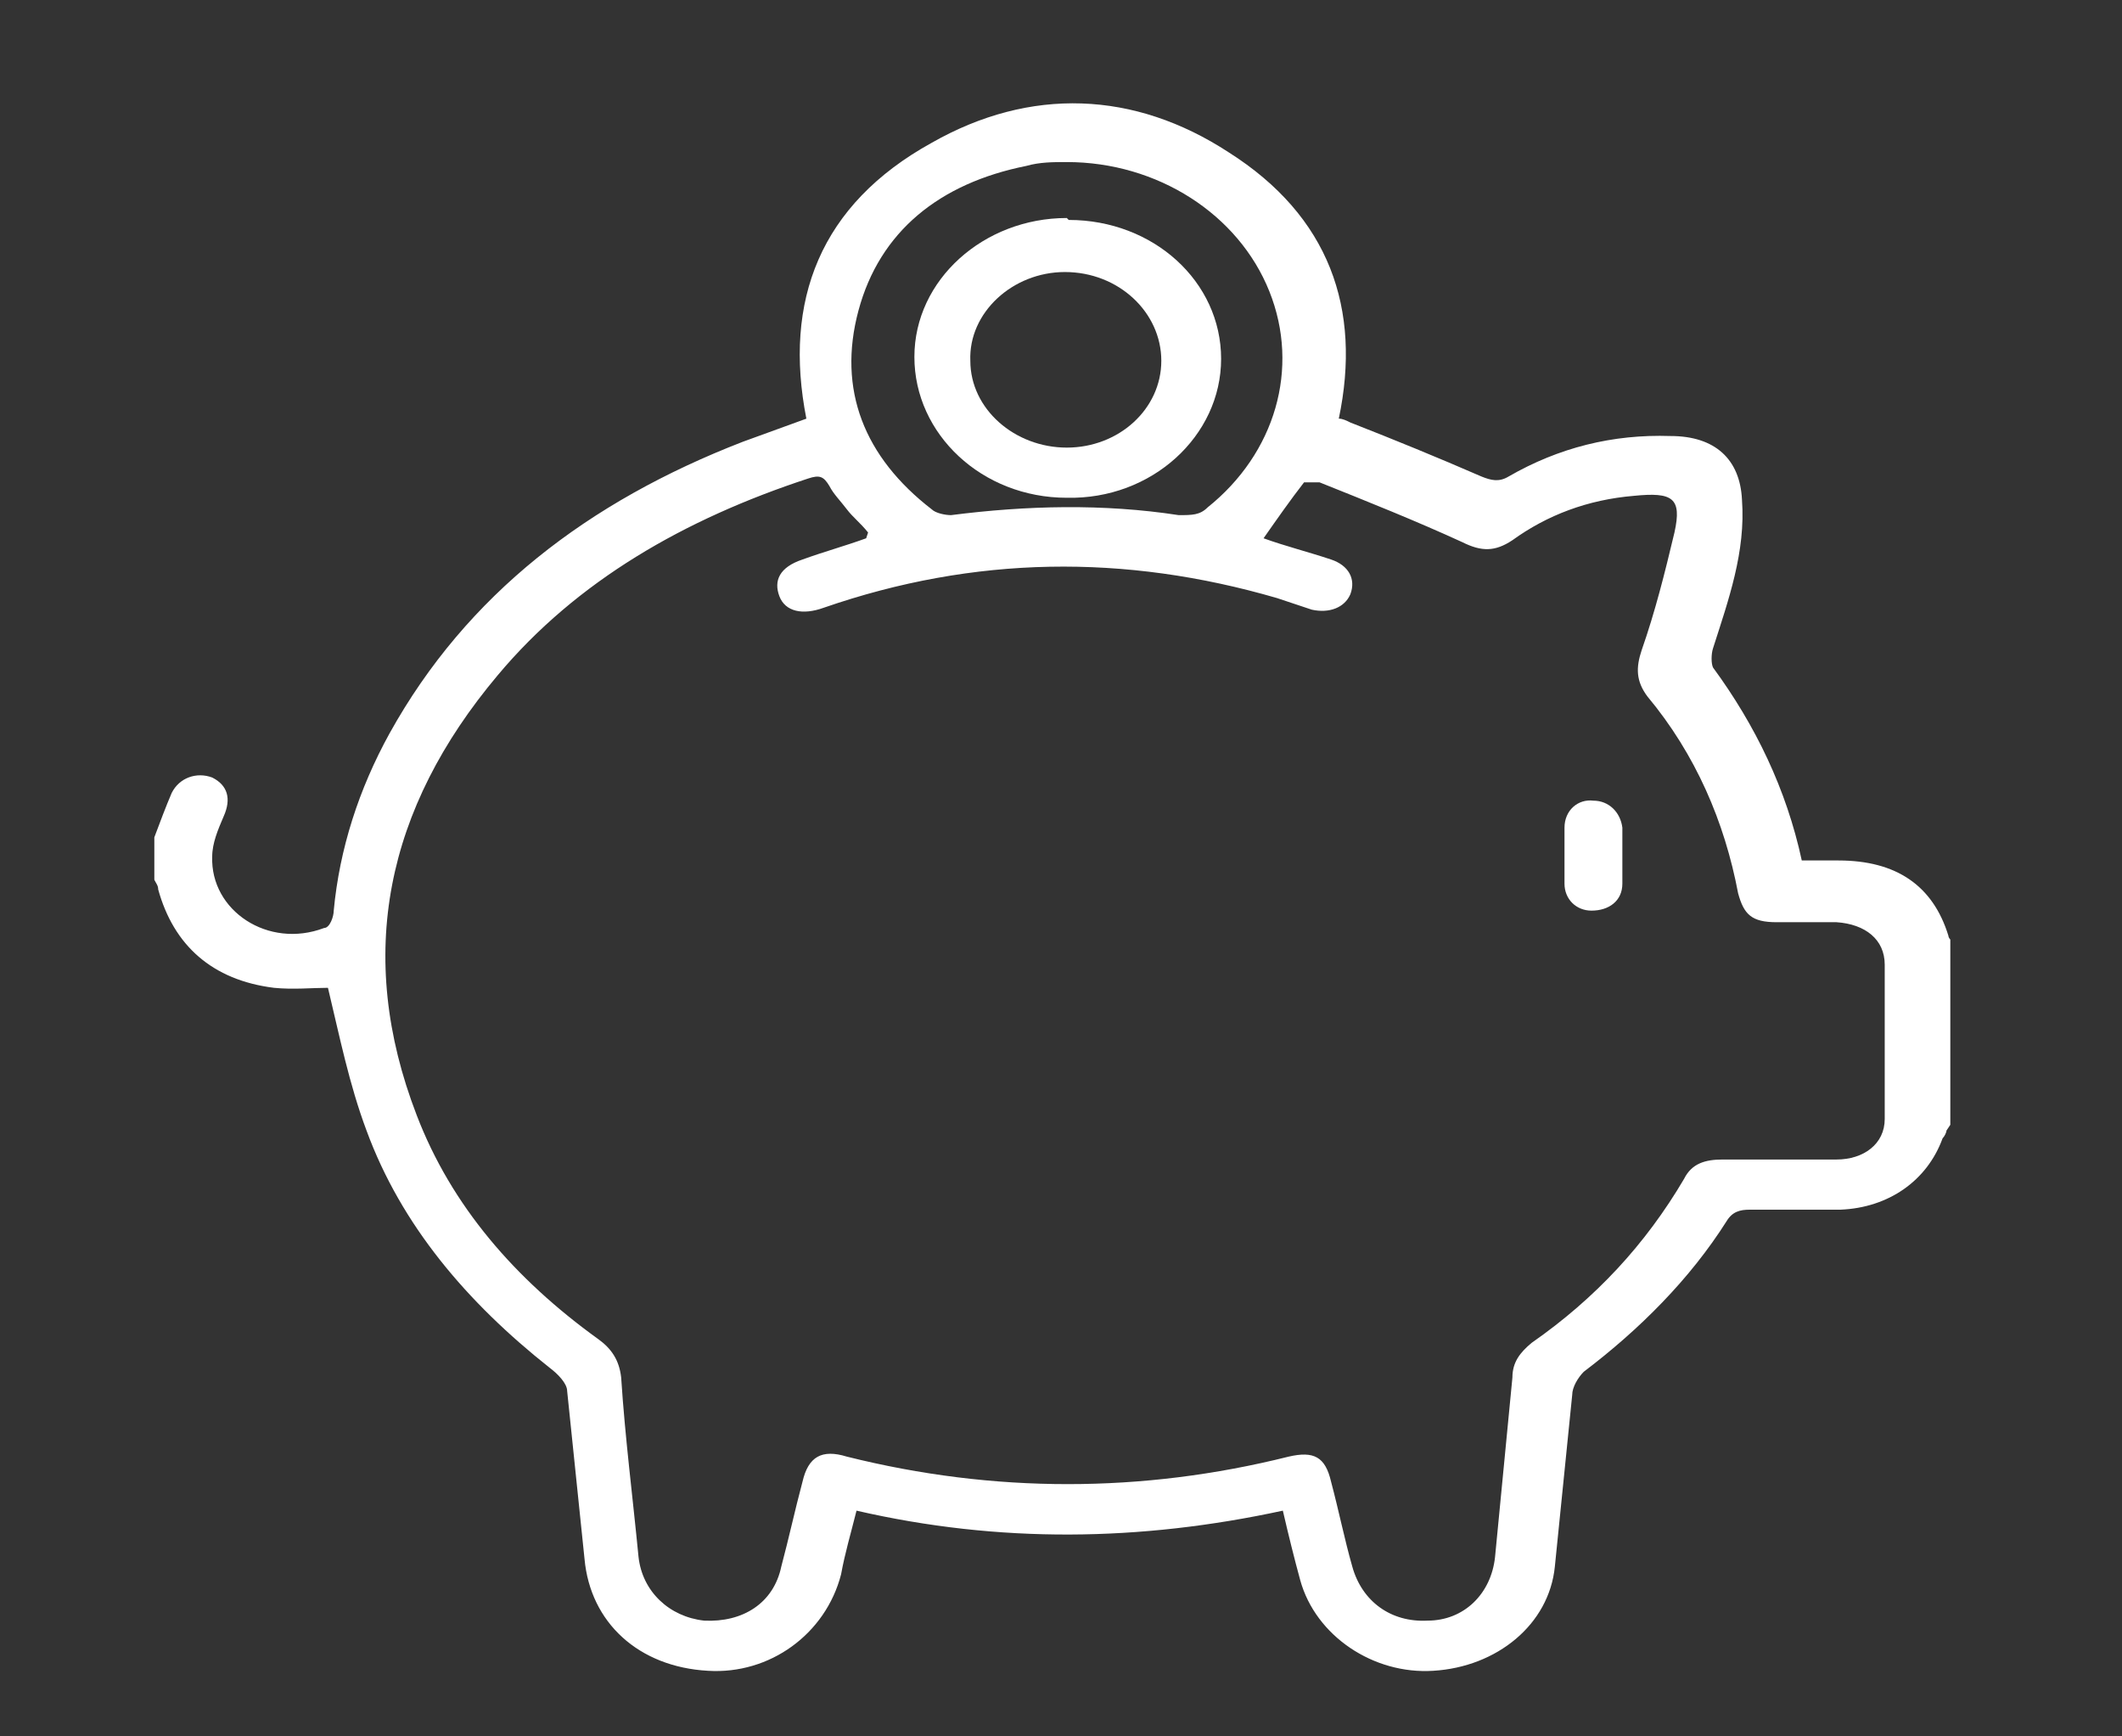 <svg viewBox="0 0 110 90" version="1.1" xmlns="http://www.w3.org/2000/svg">
  <rect x="0" y="0" width="110" height="90" fill="#333333" stroke="none"/>
  <defs>
    <style>
      .cls-1 {
        fill: #fff;
      }
    </style>
  </defs>
  
  <g>
    <g id="Layer_1">
      <g>
        <path d="M100.9,58.6c0,.1-.1.3-.2.4-.8,2.2-2.8,3.6-5.3,3.7-1.6,0-3.2,0-4.7,0-.5,0-.9.1-1.2.6-1.9,3-4.5,5.6-7.4,7.8-.3.3-.6.8-.6,1.2-.3,3-.6,5.9-.9,8.9-.3,3-3,5.2-6.3,5.4-3.1.2-6.1-1.8-6.9-4.7-.3-1.1-.6-2.3-.9-3.6-7.4,1.6-14.7,1.7-22.1,0-.3,1.2-.6,2.2-.8,3.3-.8,3.1-3.7,5.2-6.9,5-3.6-.2-6.1-2.5-6.4-5.8-.3-2.9-.6-5.8-.9-8.7,0-.4-.5-.9-.9-1.2-4.3-3.4-7.7-7.4-9.5-12.3-.9-2.4-1.4-4.9-2-7.4-.8,0-1.8.1-2.8,0-3.2-.4-5.2-2.2-6-5.1,0-.2-.1-.3-.2-.5,0-.7,0-1.4,0-2.2.3-.8.6-1.6.9-2.3.4-.8,1.3-1.1,2.1-.8.8.4,1,1.1.6,2-.3.7-.6,1.4-.6,2.1-.1,2.8,2.9,4.8,5.8,3.7.3,0,.5-.6.5-.9.3-3.2,1.3-6.3,2.9-9.2,4-7.2,10.3-12,18.3-15.1,1.1-.4,2.2-.8,3.3-1.2-1.2-6.1.7-11.1,6.5-14.3,5.1-2.9,10.5-2.7,15.4.5,5.2,3.3,6.9,8.1,5.7,13.8.2,0,.4.1.6.2,2.3.9,4.5,1.8,6.8,2.8.5.2.9.3,1.4,0,2.6-1.5,5.4-2.2,8.4-2.1,2.3,0,3.6,1.2,3.7,3.3.2,2.7-.7,5.2-1.5,7.7-.1.3-.1.8,0,1,2.2,3,3.8,6.3,4.6,10,.6,0,1.3,0,1.9,0,3,0,4.9,1.3,5.7,3.9,0,0,0,.1.1.2v9.6ZM45,27.6c-.4-.5-.8-.8-1.1-1.2-.3-.4-.7-.8-.9-1.2-.3-.5-.5-.6-1.1-.4-6.4,2.1-12,5.3-16.1,10.2-5.8,6.9-7.4,14.5-4.2,22.8,1.8,4.7,5.1,8.5,9.4,11.6.7.5,1.1,1.1,1.2,2,.2,3.1.6,6.2.9,9.3.2,1.8,1.6,3.1,3.4,3.3,2,.1,3.6-.9,4-2.8.4-1.5.7-2.9,1.1-4.4.3-1.3,1-1.7,2.3-1.3,7.6,1.9,15.3,1.9,22.9,0,1.3-.3,1.9,0,2.2,1.3.4,1.5.7,3,1.1,4.4.5,1.8,2,2.9,3.9,2.8,1.9,0,3.3-1.4,3.5-3.3.3-3.1.6-6.2.9-9.3,0-.8.4-1.3,1-1.8,3.3-2.3,5.9-5.1,7.9-8.5.4-.8,1.1-1,2-1,2,0,3.9,0,5.9,0,1.4,0,2.5-.8,2.5-2.1,0-2.7,0-5.4,0-8,0-1.3-1-2.1-2.5-2.2-1,0-2.1,0-3.1,0-1.3,0-1.7-.4-2-1.5-.7-3.7-2.2-7.2-4.7-10.2-.6-.8-.6-1.5-.3-2.4.7-2,1.2-4,1.7-6.1.4-1.8-.1-2.1-2.1-1.9-2.4.2-4.5,1-6.3,2.3-.9.6-1.6.6-2.6.1-2.4-1.1-4.9-2.1-7.4-3.1-.2,0-.7,0-.8,0-.7.9-1.4,1.9-2.1,2.9,1.1.4,2.3.7,3.5,1.1.9.3,1.3,1,1,1.8-.3.7-1.1,1-2,.8-.6-.2-1.2-.4-1.8-.6-7.9-2.3-15.7-2.2-23.5.5-1.1.4-2,.2-2.3-.6-.3-.8,0-1.5,1.2-1.9,1.1-.4,2.2-.7,3.3-1.1ZM55.3,8.4c-.7,0-1.4,0-2.1.2-4.5.9-7.6,3.4-8.7,7.5-1.1,4.1.3,7.6,3.8,10.3.2.2.7.3,1,.3,3.9-.5,7.9-.6,11.8,0,.7,0,1.1,0,1.5-.4,3.5-2.8,4.8-7.2,3.2-11.2-1.6-4-5.8-6.7-10.5-6.7Z" class="cls-1"></path>
        <path d="M84.1,44.3c0,.5,0,1,0,1.5,0,.9-.7,1.4-1.6,1.4-.8,0-1.4-.6-1.4-1.4,0-1,0-1.9,0-2.9,0-.9.7-1.5,1.5-1.4.8,0,1.4.6,1.5,1.4,0,.5,0,1,0,1.5Z" class="cls-1"></path>
        <path d="M55.4,11.4c4.4,0,7.9,3.2,7.9,7.2,0,4-3.6,7.3-8,7.2-4.4,0-7.9-3.3-7.9-7.3,0-4,3.6-7.2,7.9-7.2ZM55.3,23.2c2.7,0,4.9-2,4.9-4.5,0-2.5-2.2-4.6-5-4.6-2.7,0-5,2.1-4.9,4.6,0,2.5,2.3,4.5,5,4.5Z" class="cls-1"></path>
      </g>
    </g>
  </g>
</svg>